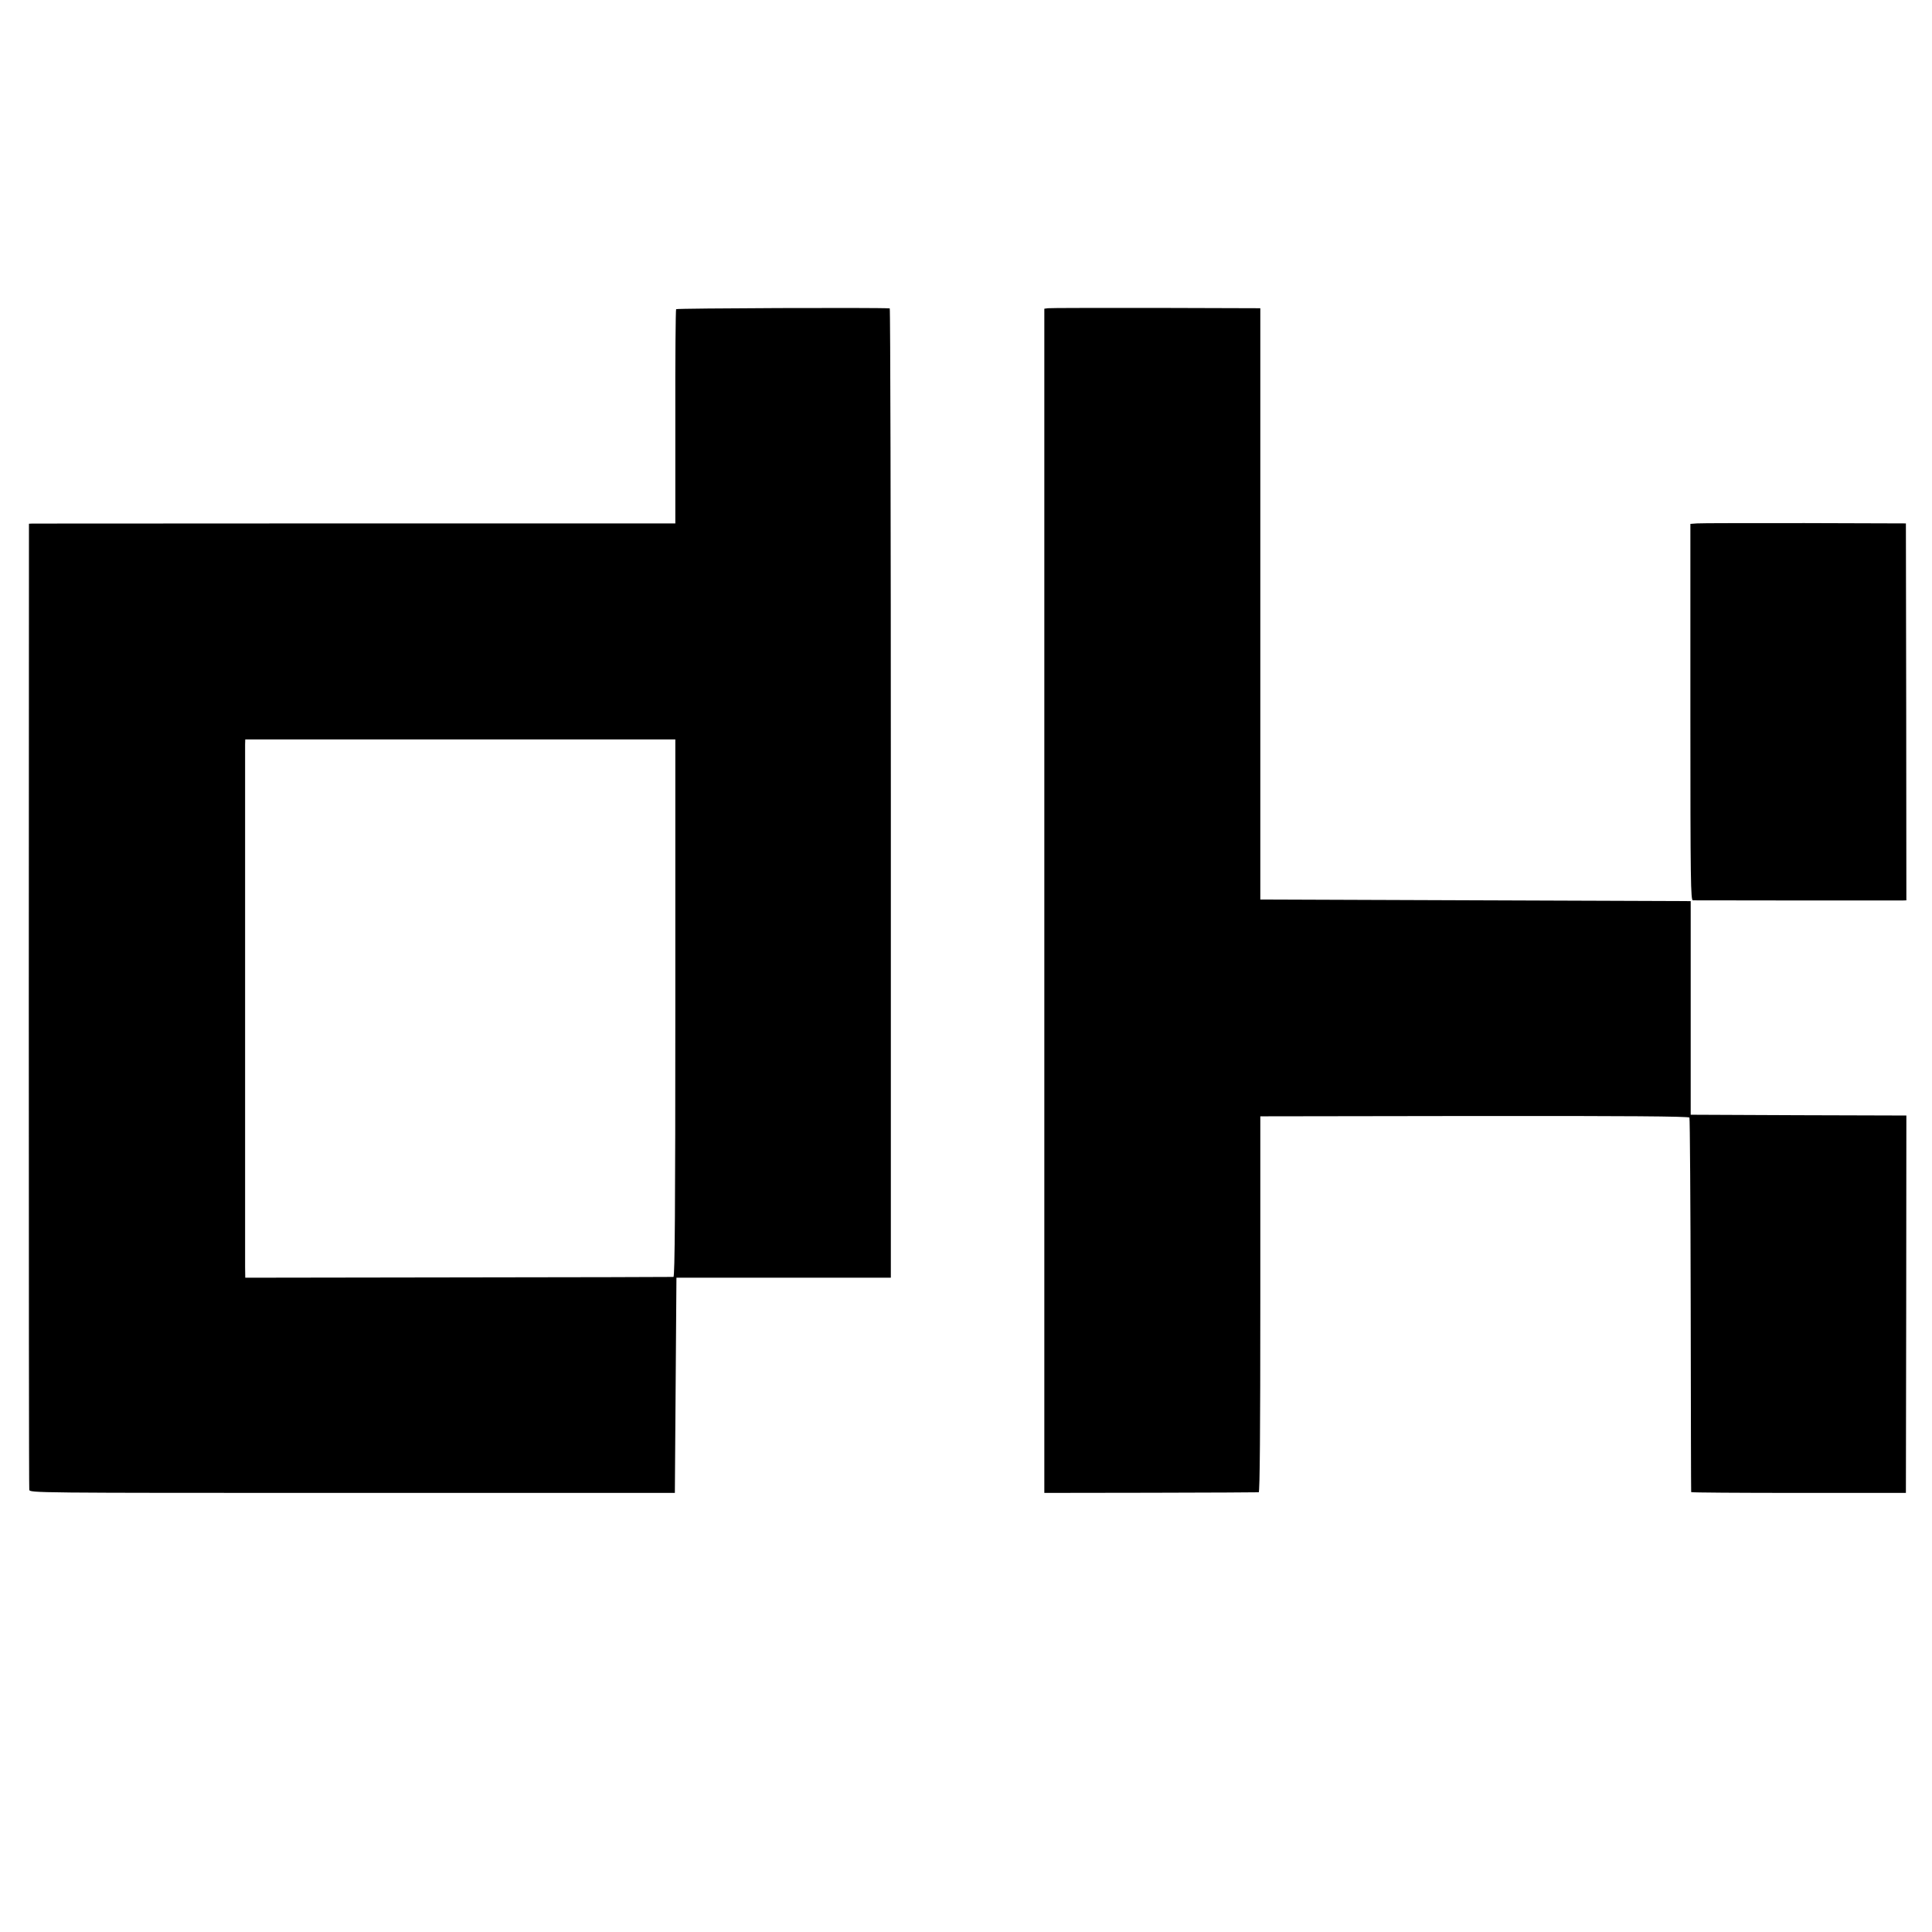 <?xml version="1.0" standalone="no"?>
<!DOCTYPE svg PUBLIC "-//W3C//DTD SVG 20010904//EN"
 "http://www.w3.org/TR/2001/REC-SVG-20010904/DTD/svg10.dtd">
<svg version="1.0" xmlns="http://www.w3.org/2000/svg"
 width="1221pt" height="1221pt" viewBox="0 0 1221 1221"
 preserveAspectRatio="xMidYMid meet">
<g transform="translate(0,1221) scale(0.1,-0.1)"
fill="#000000" stroke="none">
<path d="M4273 10256 c-3 -5 -6 -311 -5 -681 l0 -673 -2021 0 c-1112 -1 -2031
-1 -2043 -1 l-21 -1 -1 -3042 c0 -1674 1 -3052 3 -3063 4 -20 12 -20 2042 -20
l2038 0 5 680 5 680 678 0 677 0 0 3062 c0 1685 -3 3063 -7 3064 -75 6 -1346
1 -1350 -5z m-5 -4417 c0 -1253 -3 -1699 -12 -1699 -6 -1 -617 -2 -1358 -3
l-1348 -2 -1 65 c0 80 0 3263 0 3306 l1 31 1359 0 1359 0 0 -1698z"/>
<path d="M6623 10262 l-23 -3 0 -3742 0 -3742 673 1 c369 1 677 2 682 3 7 1
10 403 10 1188 l0 1188 1352 2 c958 1 1355 -2 1360 -10 3 -5 7 -539 8 -1186 1
-647 2 -1178 3 -1181 1 -3 307 -5 680 -5 l677 0 2 1192 1 1193 -681 2 -682 3
0 675 0 675 -1360 5 -1360 5 0 1869 0 1868 -660 2 c-363 0 -670 0 -682 -2z"/>
<path d="M10724 8902 l-41 -3 0 -1189 c0 -1077 2 -1190 16 -1190 27 -1 1294
-1 1323 -1 l26 1 -1 1191 -2 1191 -640 2 c-352 0 -658 0 -681 -2z"/>
</g>
</svg>
